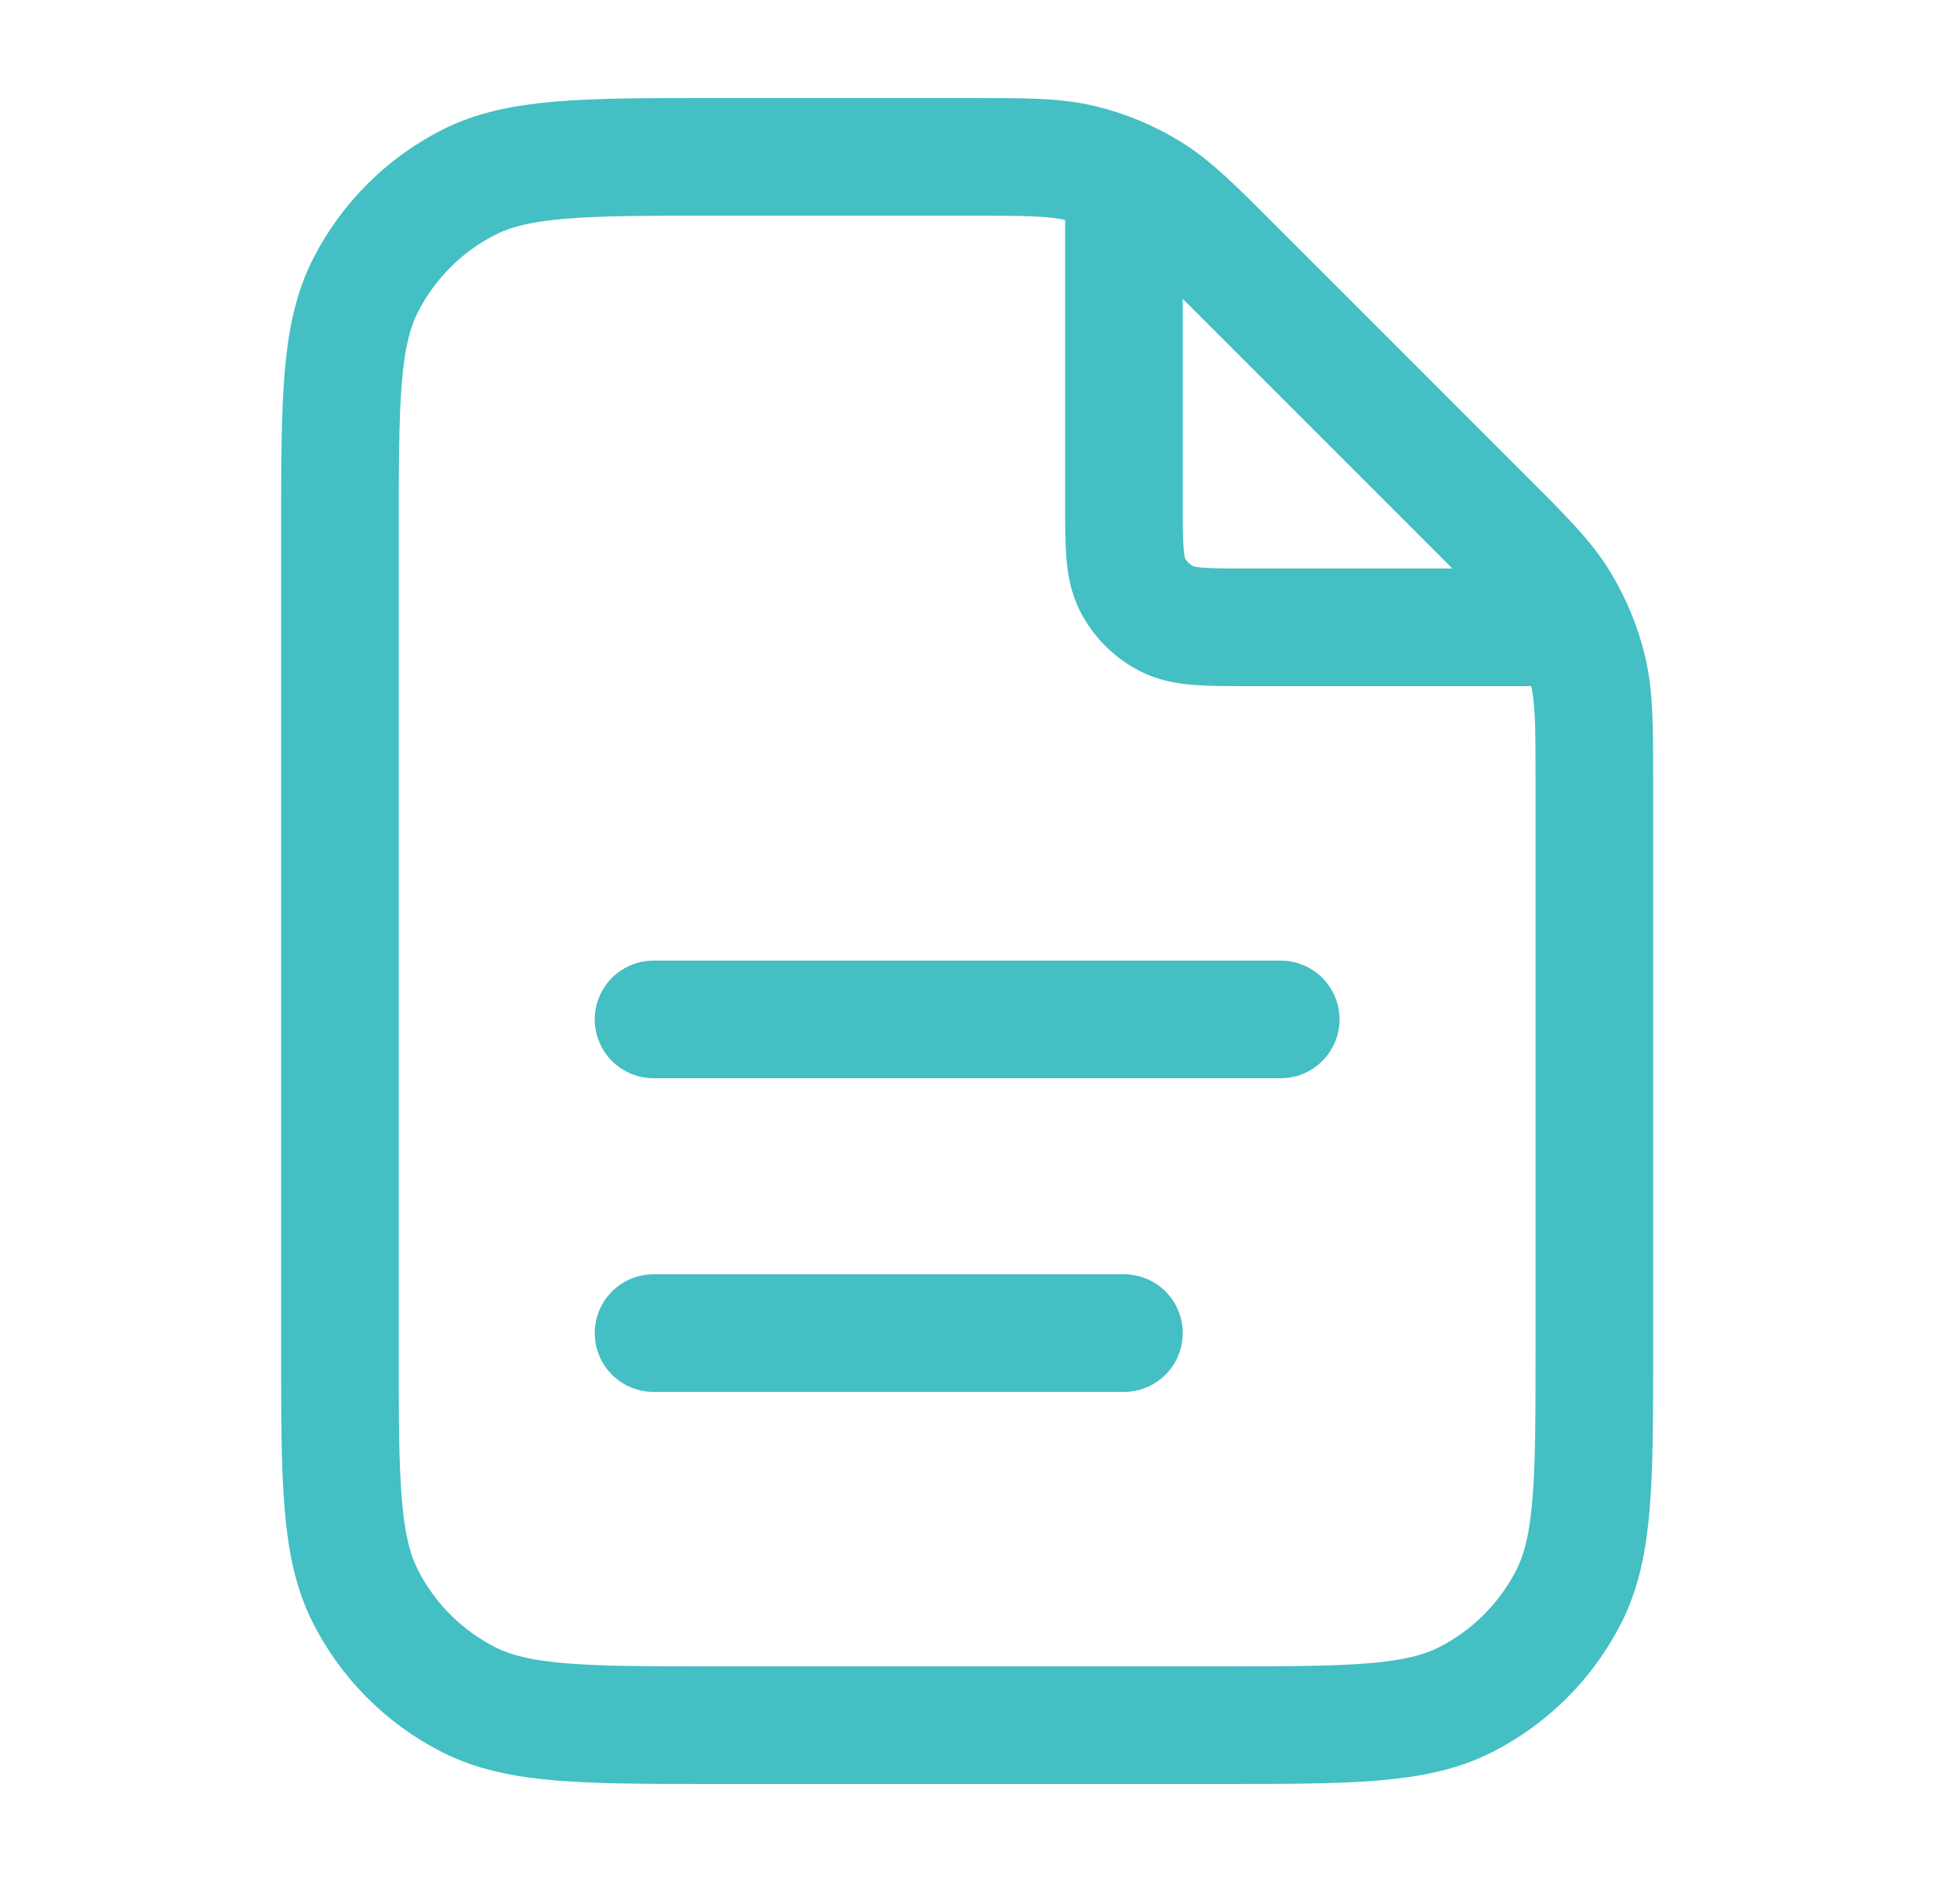 <?xml version="1.0" encoding="UTF-8"?> <svg xmlns="http://www.w3.org/2000/svg" width="25" height="24" viewBox="0 0 25 24" fill="none"><path d="M14.336 2.27V6.4C14.336 6.96 14.336 7.24 14.445 7.454C14.541 7.642 14.694 7.795 14.882 7.891C15.096 8 15.376 8 15.936 8H20.067M14.336 17H8.336M16.336 13H8.336M20.336 9.988V17.2C20.336 18.88 20.336 19.72 20.009 20.362C19.721 20.927 19.262 21.385 18.698 21.673C18.056 22 17.216 22 15.536 22H9.136C7.456 22 6.616 22 5.974 21.673C5.409 21.385 4.951 20.927 4.663 20.362C4.336 19.72 4.336 18.88 4.336 17.2V6.8C4.336 5.12 4.336 4.28 4.663 3.638C4.951 3.074 5.409 2.615 5.974 2.327C6.616 2 7.456 2 9.136 2H12.348C13.082 2 13.448 2 13.794 2.083C14.1 2.156 14.392 2.278 14.661 2.442C14.963 2.628 15.223 2.887 15.742 3.406L18.93 6.594C19.449 7.113 19.708 7.372 19.894 7.675C20.058 7.944 20.18 8.236 20.253 8.542C20.336 8.888 20.336 9.254 20.336 9.988Z" stroke="#44bfc4" stroke-width="1.5" stroke-linecap="round" stroke-linejoin="round"></path></svg> 